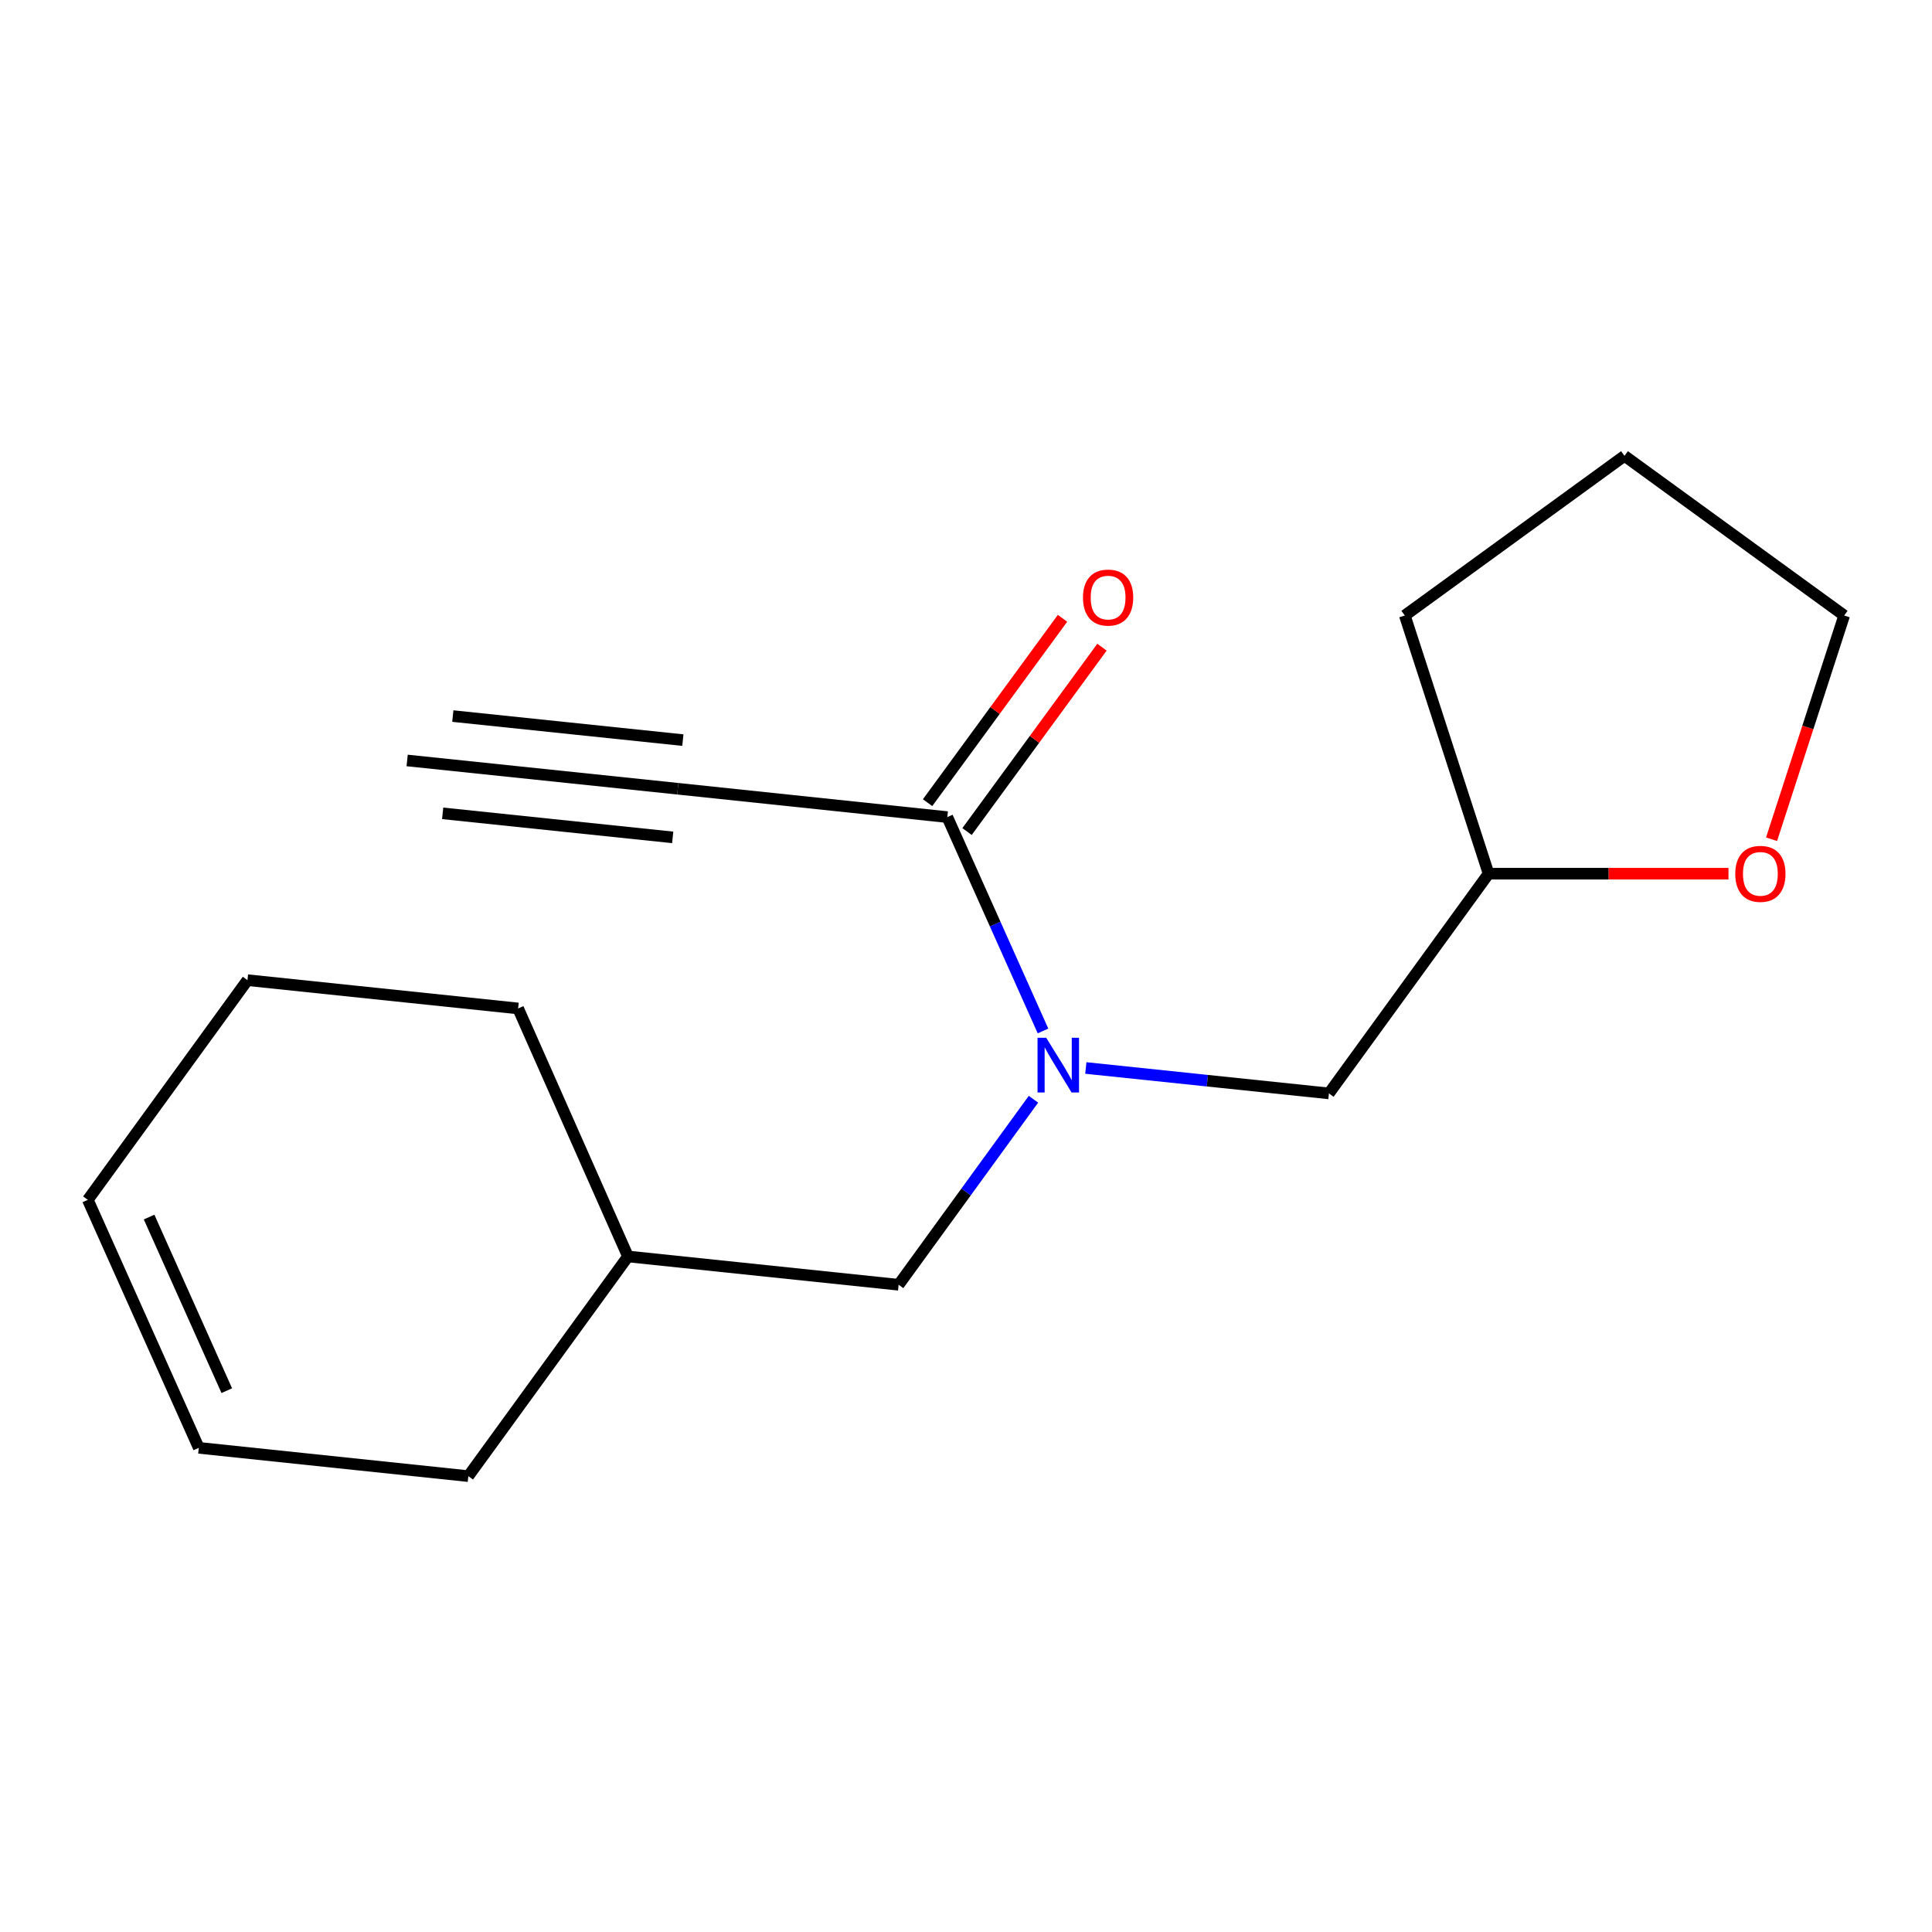 <?xml version='1.0' encoding='iso-8859-1'?>
<svg version='1.1' baseProfile='full'
              xmlns='http://www.w3.org/2000/svg'
                      xmlns:rdkit='http://www.rdkit.org/xml'
                      xmlns:xlink='http://www.w3.org/1999/xlink'
                  xml:space='preserve'
width='1000px' height='1000px' viewBox='0 0 1000 1000'>
<!-- END OF HEADER -->
<rect style='opacity:1.0;fill:#FFFFFF;stroke:none' width='1000' height='1000' x='0' y='0'> </rect>
<path class='bond-0' d='M 539.855,533.618 L 515.091,478.275' style='fill:none;fill-rule:evenodd;stroke:#0000FF;stroke-width:6px;stroke-linecap:butt;stroke-linejoin:miter;stroke-opacity:1' />
<path class='bond-0' d='M 515.091,478.275 L 490.326,422.932' style='fill:none;fill-rule:evenodd;stroke:#000000;stroke-width:6px;stroke-linecap:butt;stroke-linejoin:miter;stroke-opacity:1' />
<path class='bond-3' d='M 562.026,552.786 L 624.94,559.366' style='fill:none;fill-rule:evenodd;stroke:#0000FF;stroke-width:6px;stroke-linecap:butt;stroke-linejoin:miter;stroke-opacity:1' />
<path class='bond-3' d='M 624.94,559.366 L 687.853,565.945' style='fill:none;fill-rule:evenodd;stroke:#000000;stroke-width:6px;stroke-linecap:butt;stroke-linejoin:miter;stroke-opacity:1' />
<path class='bond-4' d='M 534.919,568.968 L 500.024,616.979' style='fill:none;fill-rule:evenodd;stroke:#0000FF;stroke-width:6px;stroke-linecap:butt;stroke-linejoin:miter;stroke-opacity:1' />
<path class='bond-4' d='M 500.024,616.979 L 465.129,664.99' style='fill:none;fill-rule:evenodd;stroke:#000000;stroke-width:6px;stroke-linecap:butt;stroke-linejoin:miter;stroke-opacity:1' />
<path class='bond-1' d='M 490.326,422.932 L 350.814,408.253' style='fill:none;fill-rule:evenodd;stroke:#000000;stroke-width:6px;stroke-linecap:butt;stroke-linejoin:miter;stroke-opacity:1' />
<path class='bond-5' d='M 500.538,430.407 L 535.46,382.693' style='fill:none;fill-rule:evenodd;stroke:#000000;stroke-width:6px;stroke-linecap:butt;stroke-linejoin:miter;stroke-opacity:1' />
<path class='bond-5' d='M 535.46,382.693 L 570.383,334.979' style='fill:none;fill-rule:evenodd;stroke:#FF0000;stroke-width:6px;stroke-linecap:butt;stroke-linejoin:miter;stroke-opacity:1' />
<path class='bond-5' d='M 480.114,415.458 L 515.037,367.745' style='fill:none;fill-rule:evenodd;stroke:#000000;stroke-width:6px;stroke-linecap:butt;stroke-linejoin:miter;stroke-opacity:1' />
<path class='bond-5' d='M 515.037,367.745 L 549.959,320.031' style='fill:none;fill-rule:evenodd;stroke:#FF0000;stroke-width:6px;stroke-linecap:butt;stroke-linejoin:miter;stroke-opacity:1' />
<path class='bond-2' d='M 350.814,408.253 L 210.74,393.616' style='fill:none;fill-rule:evenodd;stroke:#000000;stroke-width:6px;stroke-linecap:butt;stroke-linejoin:miter;stroke-opacity:1' />
<path class='bond-2' d='M 353.445,383.08 L 234.382,370.639' style='fill:none;fill-rule:evenodd;stroke:#000000;stroke-width:6px;stroke-linecap:butt;stroke-linejoin:miter;stroke-opacity:1' />
<path class='bond-2' d='M 348.184,433.425 L 229.121,420.984' style='fill:none;fill-rule:evenodd;stroke:#000000;stroke-width:6px;stroke-linecap:butt;stroke-linejoin:miter;stroke-opacity:1' />
<path class='bond-9' d='M 687.853,565.945 L 770.489,452.221' style='fill:none;fill-rule:evenodd;stroke:#000000;stroke-width:6px;stroke-linecap:butt;stroke-linejoin:miter;stroke-opacity:1' />
<path class='bond-10' d='M 465.129,664.99 L 325.041,650.339' style='fill:none;fill-rule:evenodd;stroke:#000000;stroke-width:6px;stroke-linecap:butt;stroke-linejoin:miter;stroke-opacity:1' />
<path class='bond-6' d='M 894.651,452.221 L 832.57,452.221' style='fill:none;fill-rule:evenodd;stroke:#FF0000;stroke-width:6px;stroke-linecap:butt;stroke-linejoin:miter;stroke-opacity:1' />
<path class='bond-6' d='M 832.57,452.221 L 770.489,452.221' style='fill:none;fill-rule:evenodd;stroke:#000000;stroke-width:6px;stroke-linecap:butt;stroke-linejoin:miter;stroke-opacity:1' />
<path class='bond-12' d='M 916.956,434.389 L 935.751,376.488' style='fill:none;fill-rule:evenodd;stroke:#FF0000;stroke-width:6px;stroke-linecap:butt;stroke-linejoin:miter;stroke-opacity:1' />
<path class='bond-12' d='M 935.751,376.488 L 954.545,318.587' style='fill:none;fill-rule:evenodd;stroke:#000000;stroke-width:6px;stroke-linecap:butt;stroke-linejoin:miter;stroke-opacity:1' />
<path class='bond-7' d='M 102.893,749.397 L 242.405,764.049' style='fill:none;fill-rule:evenodd;stroke:#000000;stroke-width:6px;stroke-linecap:butt;stroke-linejoin:miter;stroke-opacity:1' />
<path class='bond-18' d='M 102.893,749.397 L 45.455,621.036' style='fill:none;fill-rule:evenodd;stroke:#000000;stroke-width:6px;stroke-linecap:butt;stroke-linejoin:miter;stroke-opacity:1' />
<path class='bond-18' d='M 117.379,719.806 L 77.172,629.953' style='fill:none;fill-rule:evenodd;stroke:#000000;stroke-width:6px;stroke-linecap:butt;stroke-linejoin:miter;stroke-opacity:1' />
<path class='bond-8' d='M 45.455,621.036 L 128.09,507.326' style='fill:none;fill-rule:evenodd;stroke:#000000;stroke-width:6px;stroke-linecap:butt;stroke-linejoin:miter;stroke-opacity:1' />
<path class='bond-14' d='M 770.489,452.221 L 727.125,318.587' style='fill:none;fill-rule:evenodd;stroke:#000000;stroke-width:6px;stroke-linecap:butt;stroke-linejoin:miter;stroke-opacity:1' />
<path class='bond-11' d='M 325.041,650.339 L 242.405,764.049' style='fill:none;fill-rule:evenodd;stroke:#000000;stroke-width:6px;stroke-linecap:butt;stroke-linejoin:miter;stroke-opacity:1' />
<path class='bond-15' d='M 325.041,650.339 L 268.179,521.977' style='fill:none;fill-rule:evenodd;stroke:#000000;stroke-width:6px;stroke-linecap:butt;stroke-linejoin:miter;stroke-opacity:1' />
<path class='bond-17' d='M 954.545,318.587 L 840.835,235.951' style='fill:none;fill-rule:evenodd;stroke:#000000;stroke-width:6px;stroke-linecap:butt;stroke-linejoin:miter;stroke-opacity:1' />
<path class='bond-13' d='M 128.09,507.326 L 268.179,521.977' style='fill:none;fill-rule:evenodd;stroke:#000000;stroke-width:6px;stroke-linecap:butt;stroke-linejoin:miter;stroke-opacity:1' />
<path class='bond-16' d='M 727.125,318.587 L 840.835,235.951' style='fill:none;fill-rule:evenodd;stroke:#000000;stroke-width:6px;stroke-linecap:butt;stroke-linejoin:miter;stroke-opacity:1' />
<path  class='atom-0' d='M 541.505 537.134
L 550.785 552.134
Q 551.705 553.614, 553.185 556.294
Q 554.665 558.974, 554.745 559.134
L 554.745 537.134
L 558.505 537.134
L 558.505 565.454
L 554.625 565.454
L 544.665 549.054
Q 543.505 547.134, 542.265 544.934
Q 541.065 542.734, 540.705 542.054
L 540.705 565.454
L 537.025 565.454
L 537.025 537.134
L 541.505 537.134
' fill='#0000FF'/>
<path  class='atom-6' d='M 560.552 309.302
Q 560.552 302.502, 563.912 298.702
Q 567.272 294.902, 573.552 294.902
Q 579.832 294.902, 583.192 298.702
Q 586.552 302.502, 586.552 309.302
Q 586.552 316.182, 583.152 320.102
Q 579.752 323.982, 573.552 323.982
Q 567.312 323.982, 563.912 320.102
Q 560.552 316.222, 560.552 309.302
M 573.552 320.782
Q 577.872 320.782, 580.192 317.902
Q 582.552 314.982, 582.552 309.302
Q 582.552 303.742, 580.192 300.942
Q 577.872 298.102, 573.552 298.102
Q 569.232 298.102, 566.872 300.902
Q 564.552 303.702, 564.552 309.302
Q 564.552 315.022, 566.872 317.902
Q 569.232 320.782, 573.552 320.782
' fill='#FF0000'/>
<path  class='atom-7' d='M 898.168 452.301
Q 898.168 445.501, 901.528 441.701
Q 904.888 437.901, 911.168 437.901
Q 917.448 437.901, 920.808 441.701
Q 924.168 445.501, 924.168 452.301
Q 924.168 459.181, 920.768 463.101
Q 917.368 466.981, 911.168 466.981
Q 904.928 466.981, 901.528 463.101
Q 898.168 459.221, 898.168 452.301
M 911.168 463.781
Q 915.488 463.781, 917.808 460.901
Q 920.168 457.981, 920.168 452.301
Q 920.168 446.741, 917.808 443.941
Q 915.488 441.101, 911.168 441.101
Q 906.848 441.101, 904.488 443.901
Q 902.168 446.701, 902.168 452.301
Q 902.168 458.021, 904.488 460.901
Q 906.848 463.781, 911.168 463.781
' fill='#FF0000'/>
</svg>

